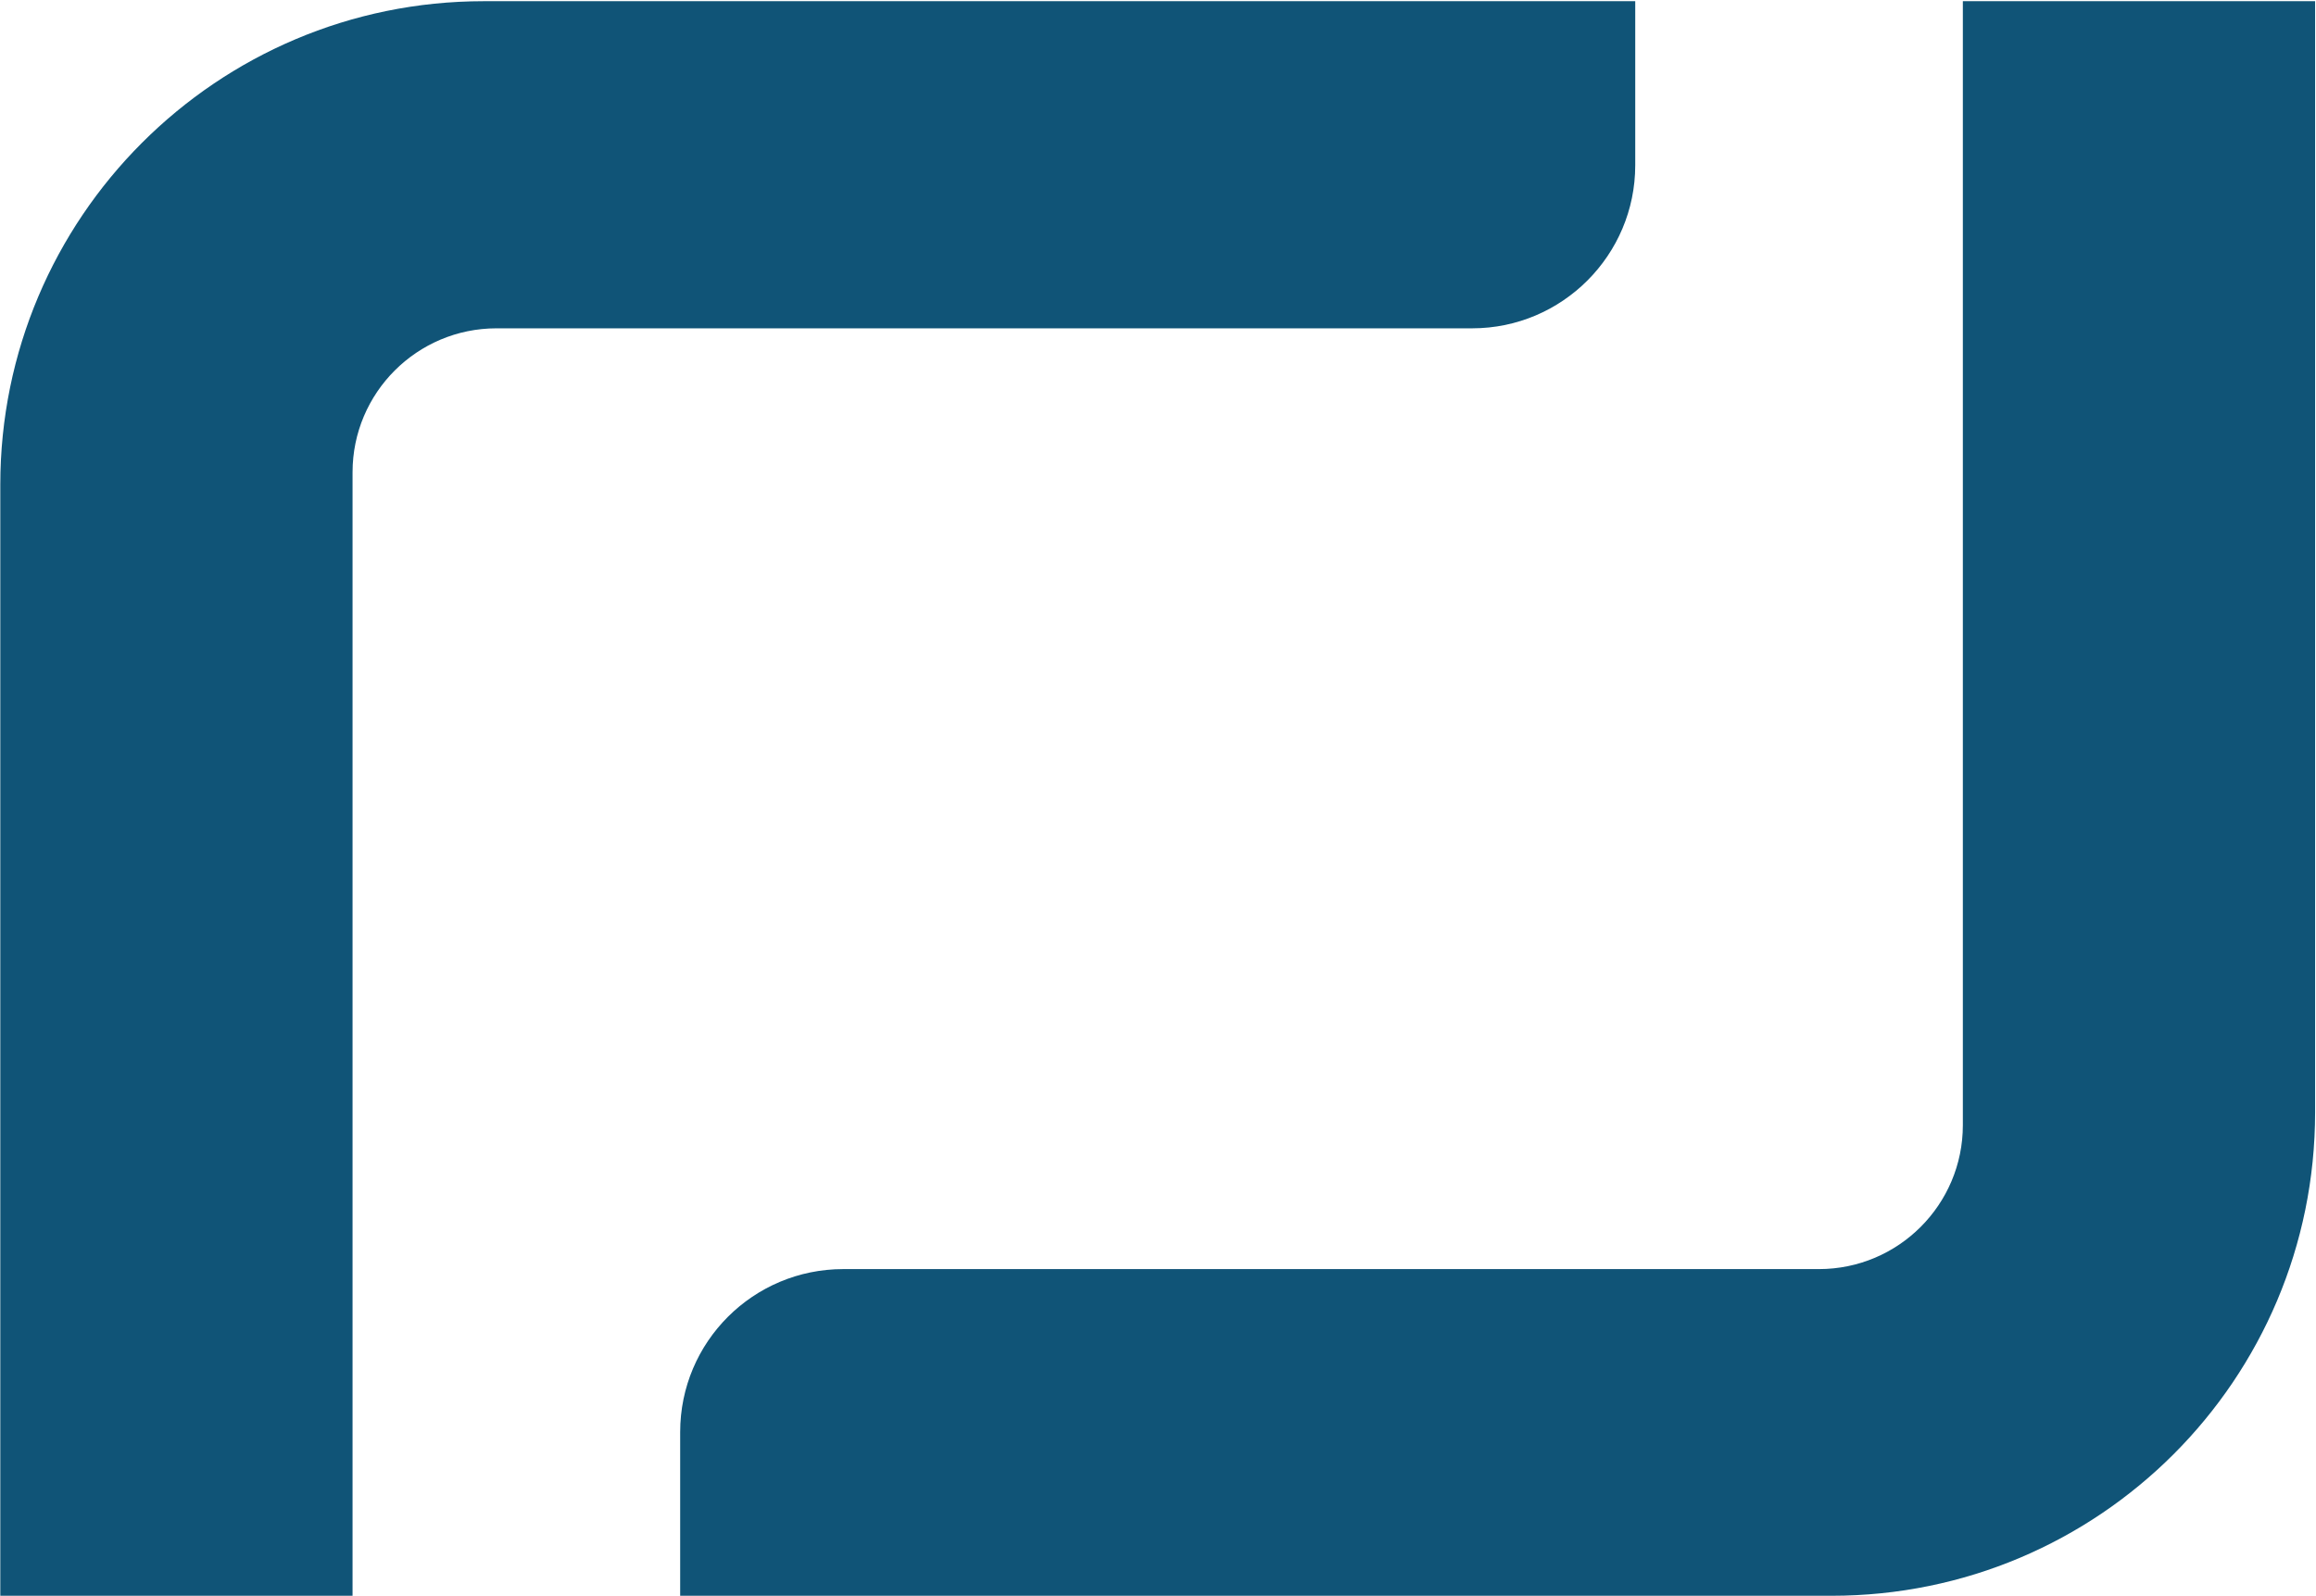 <svg version="1.2" xmlns="http://www.w3.org/2000/svg" viewBox="0 0 1551 1069" width="1551" height="1069"><style>.a{fill:#105477}</style><path class="a" d="m236.1 1068.8h-235.9v-744.2c0-178.6 144.9-323.8 323.8-323.8h771.1v109.9c0 60.2-49 109.2-109.2 109.2h-653.4c-53.2 0-96.4 43.2-96.4 96.4z"/><path fill-rule="evenodd" class="a" d="m1226.6 1068.8h-771.1v-109.6c0-60.5 49-109.2 109.2-109.2h653.4c53.2 0 96.4-43.2 96.4-96.4v-752.8h235.9v744.2c0 179-144.9 323.8-323.8 323.8z"/></svg>